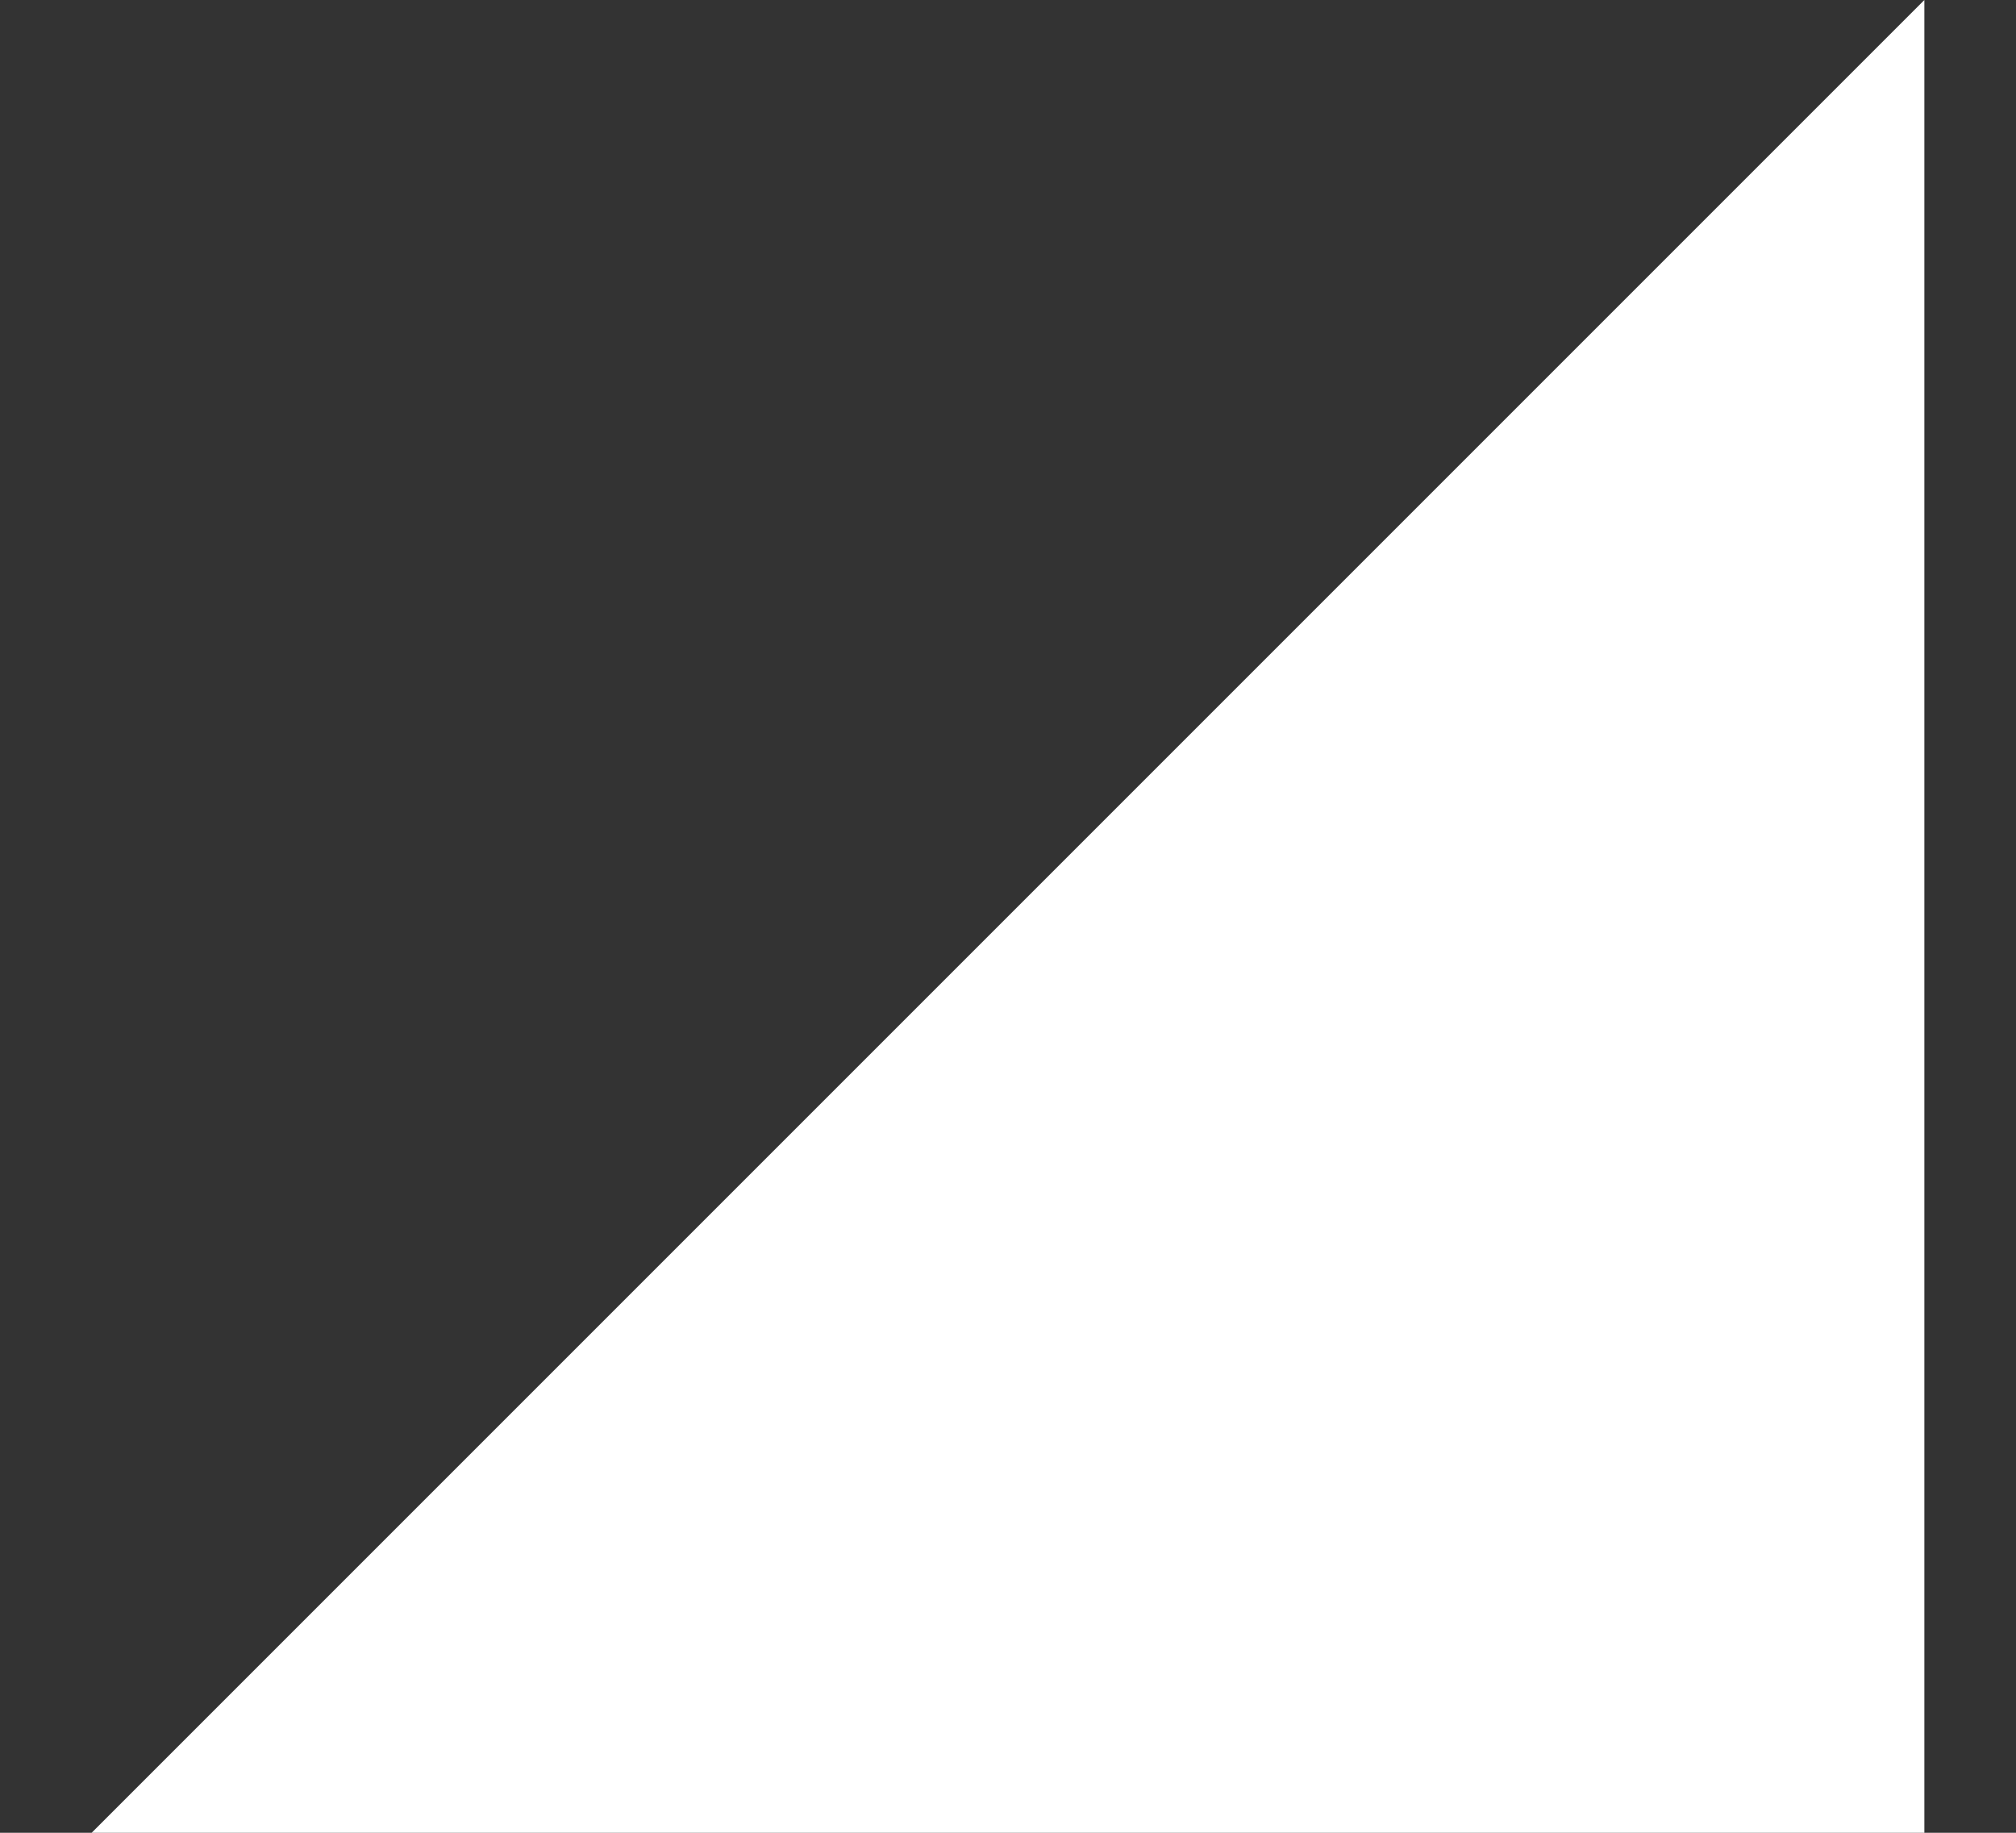 <svg width="11" height="10" viewBox="0 0 11 10" fill="none" xmlns="http://www.w3.org/2000/svg">
<rect x="0" y="0" width="11" height="10" fill="#333333" stroke="none"/>
<path id="Rectangle 1887" d="M10.5 0V10H0.5L10.5 0Z" fill="white"/>
</svg>
